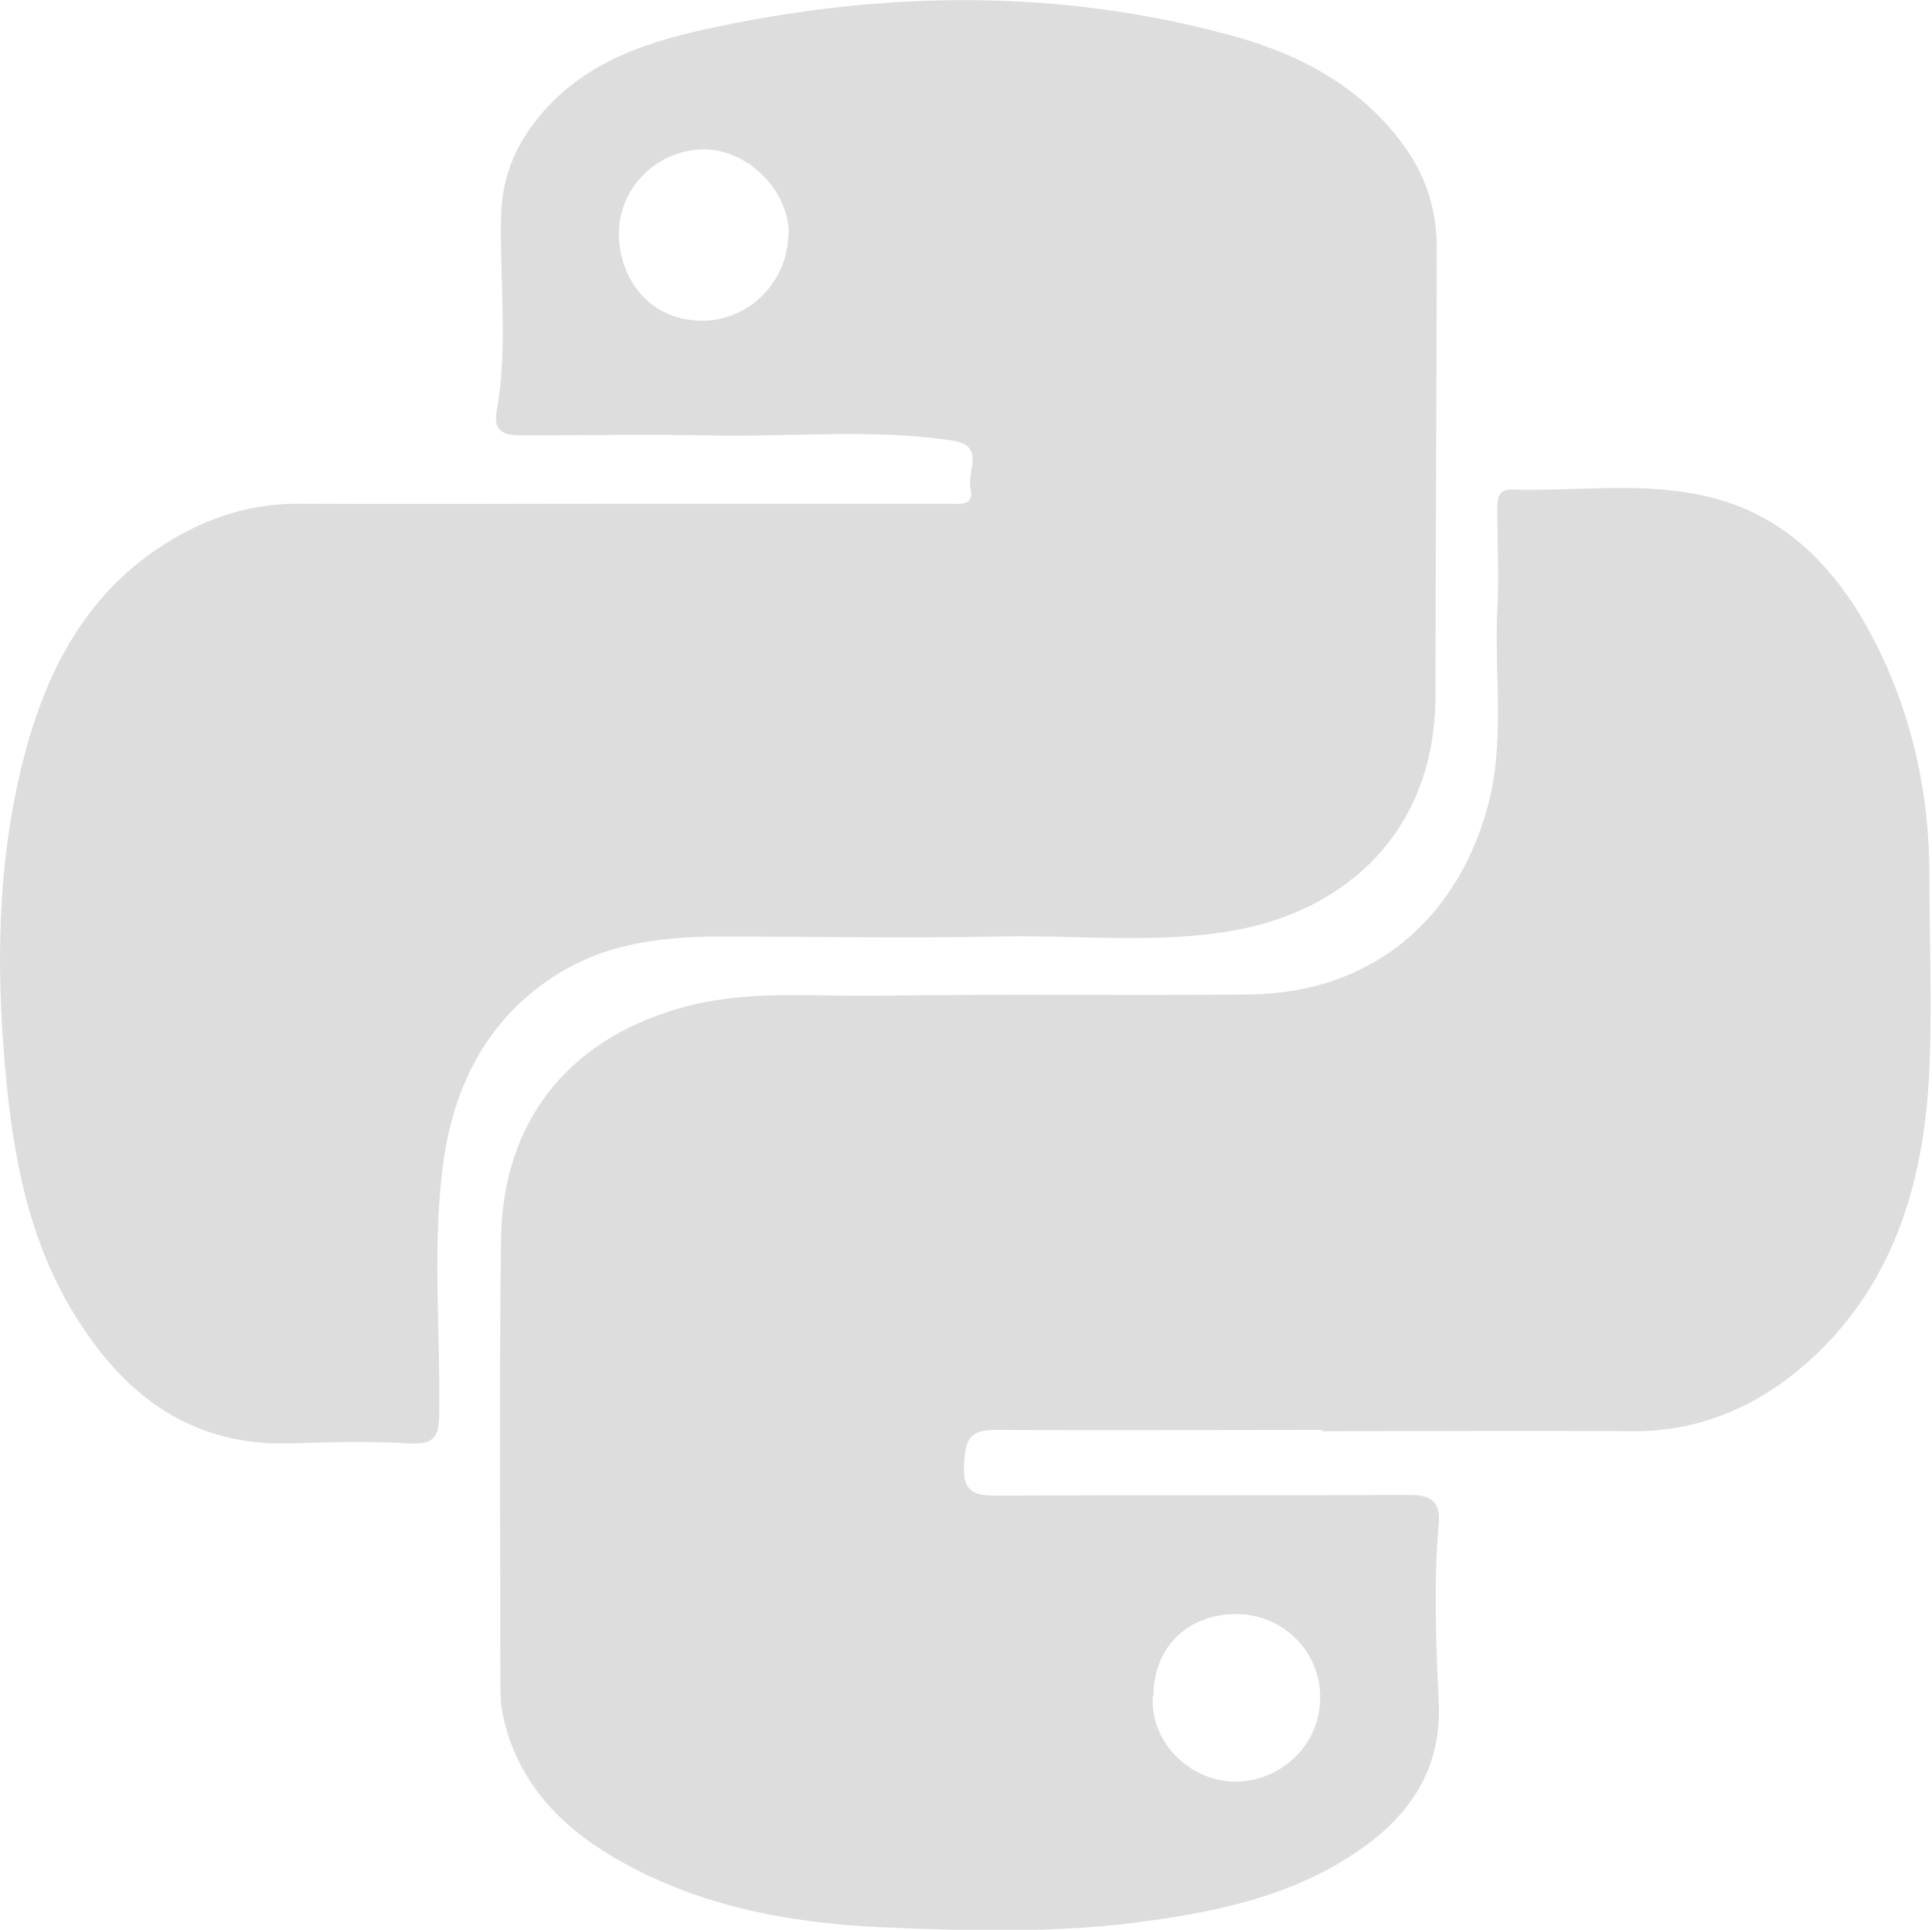 <?xml version="1.0" encoding="UTF-8"?>
<svg id="Capa_1" data-name="Capa 1" xmlns="http://www.w3.org/2000/svg" viewBox="0 0 30 29.96">
  <path d="M20.54,22.2c-1.7,0-3.4.01-5.1,0-.45,0-.45.24-.47.56-.02.36.12.46.47.46,2.15-.01,4.29,0,6.44-.01.36,0,.49.11.46.46-.08.91-.04,1.83,0,2.75.05.99-.4,1.71-1.17,2.26-.99.71-2.15.98-3.32,1.14-1.39.2-2.8.16-4.2.1-1.45-.07-2.86-.34-4.13-1.09-.84-.5-1.47-1.16-1.7-2.15-.04-.17-.05-.35-.05-.52,0-2.31-.02-4.61.01-6.92.02-1.77.99-3.07,2.75-3.58,1.02-.3,2.03-.19,3.05-.2,1.94-.03,3.89,0,5.83-.02,1.96-.03,3.22-1.23,3.68-2.88.29-1.02.11-2.07.16-3.1.03-.51,0-1.03,0-1.54,0-.15,0-.32.21-.32.96.03,1.92-.11,2.87.07,1.31.24,2.16,1.1,2.75,2.23.6,1.15.88,2.39.88,3.69,0,1.07.05,2.14-.01,3.2-.11,1.77-.65,3.39-2.11,4.55-.72.57-1.56.89-2.5.88-1.61-.01-3.21,0-4.82,0,0,0,0,0,0-.01ZM17.9,26.34c-.04.75.63,1.34,1.31,1.32.7-.02,1.28-.57,1.29-1.29.01-.72-.57-1.31-1.3-1.31-.77,0-1.29.52-1.29,1.28Z" style="fill: #ddd; stroke-width: 0px;"/>
  <path d="M9.55,7.82c1.73,0,3.45,0,5.18,0,.17,0,.4.05.34-.24-.06-.26.24-.66-.28-.74-1.26-.19-2.52-.05-3.79-.08-.97-.02-1.94,0-2.91,0-.27,0-.43-.07-.38-.36.18-1,.05-2.01.07-3.02.01-.61.21-1.11.6-1.58.73-.88,1.76-1.18,2.78-1.39,2.64-.55,5.29-.58,7.92.13,1.05.28,2.01.77,2.69,1.68.36.48.54,1.02.54,1.62,0,2.32-.02,4.64-.02,6.96,0,2.05-1.33,3.33-3.15,3.65-1.22.21-2.45.06-3.67.09-1.43.03-2.86,0-4.29,0-.91,0-1.8.11-2.58.62-1,.65-1.52,1.63-1.7,2.78-.2,1.33-.06,2.66-.08,4,0,.36-.07.49-.46.47-.63-.04-1.27-.02-1.9,0-1.47.03-2.49-.72-3.24-1.9-.77-1.19-1.02-2.55-1.14-3.93-.14-1.58-.12-3.15.26-4.7.36-1.46,1.01-2.73,2.36-3.52.58-.34,1.22-.54,1.92-.54,1.65.01,3.29,0,4.94,0h0ZM12.25,3.64c0-.68-.63-1.32-1.32-1.32-.71,0-1.32.58-1.32,1.31,0,.65.43,1.34,1.29,1.35.73,0,1.33-.6,1.34-1.34Z" style="fill: #ddd; stroke-width: 0px;"/>
</svg>